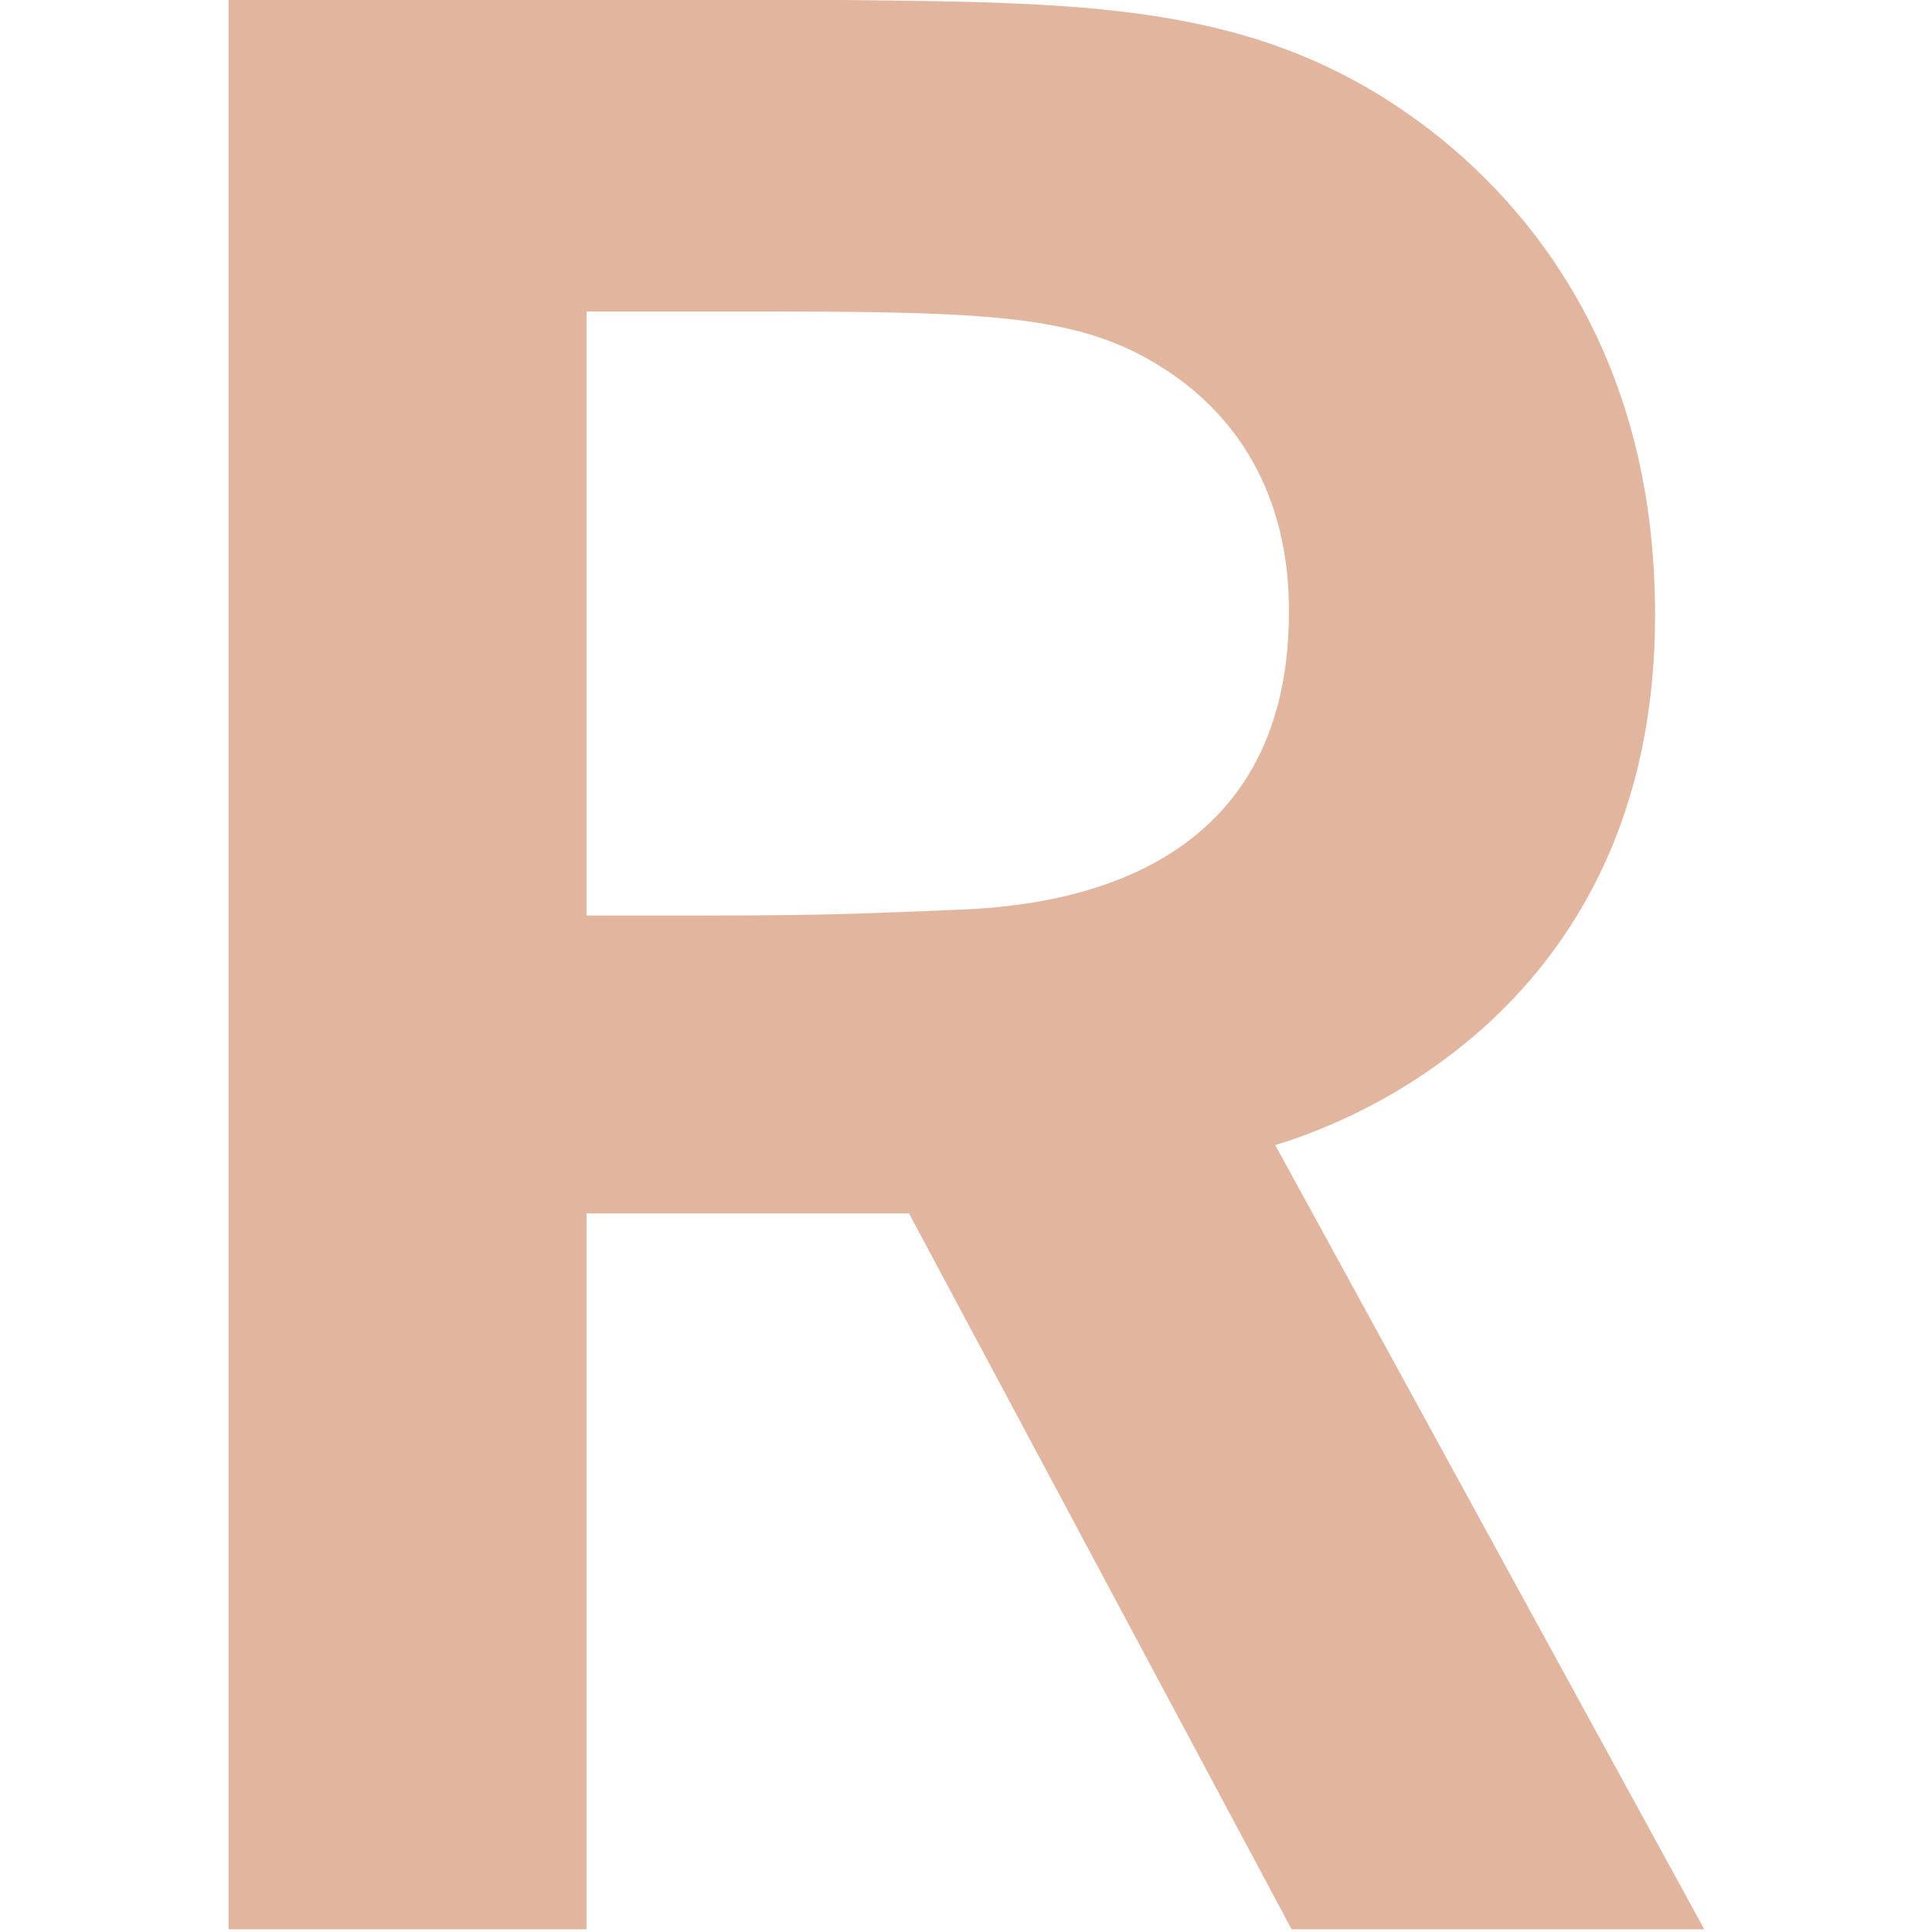 <svg width="512" height="512" viewBox="0 0 512 512" fill="none" xmlns="http://www.w3.org/2000/svg">
<path d="M60.577 511.29H155.446V321.567H240.9L342.296 511.29H451.654L337.95 303.45C366.921 294.763 438.618 260.73 438.618 162.94C438.618 103.569 413.996 63.023 382.125 36.932C337.226 0.749 291.599 0.749 223.526 0H60.577L60.577 511.29ZM199.632 82.546C256.122 82.546 280.734 83.296 301.02 93.433C340.852 113.706 341.578 151.346 341.578 162.235C341.578 236.813 272.77 240.459 251.765 241.172C233.662 241.875 221.355 242.619 188.764 242.619H155.446V82.546H199.632Z" fill="#E2B69E"/>
</svg>
